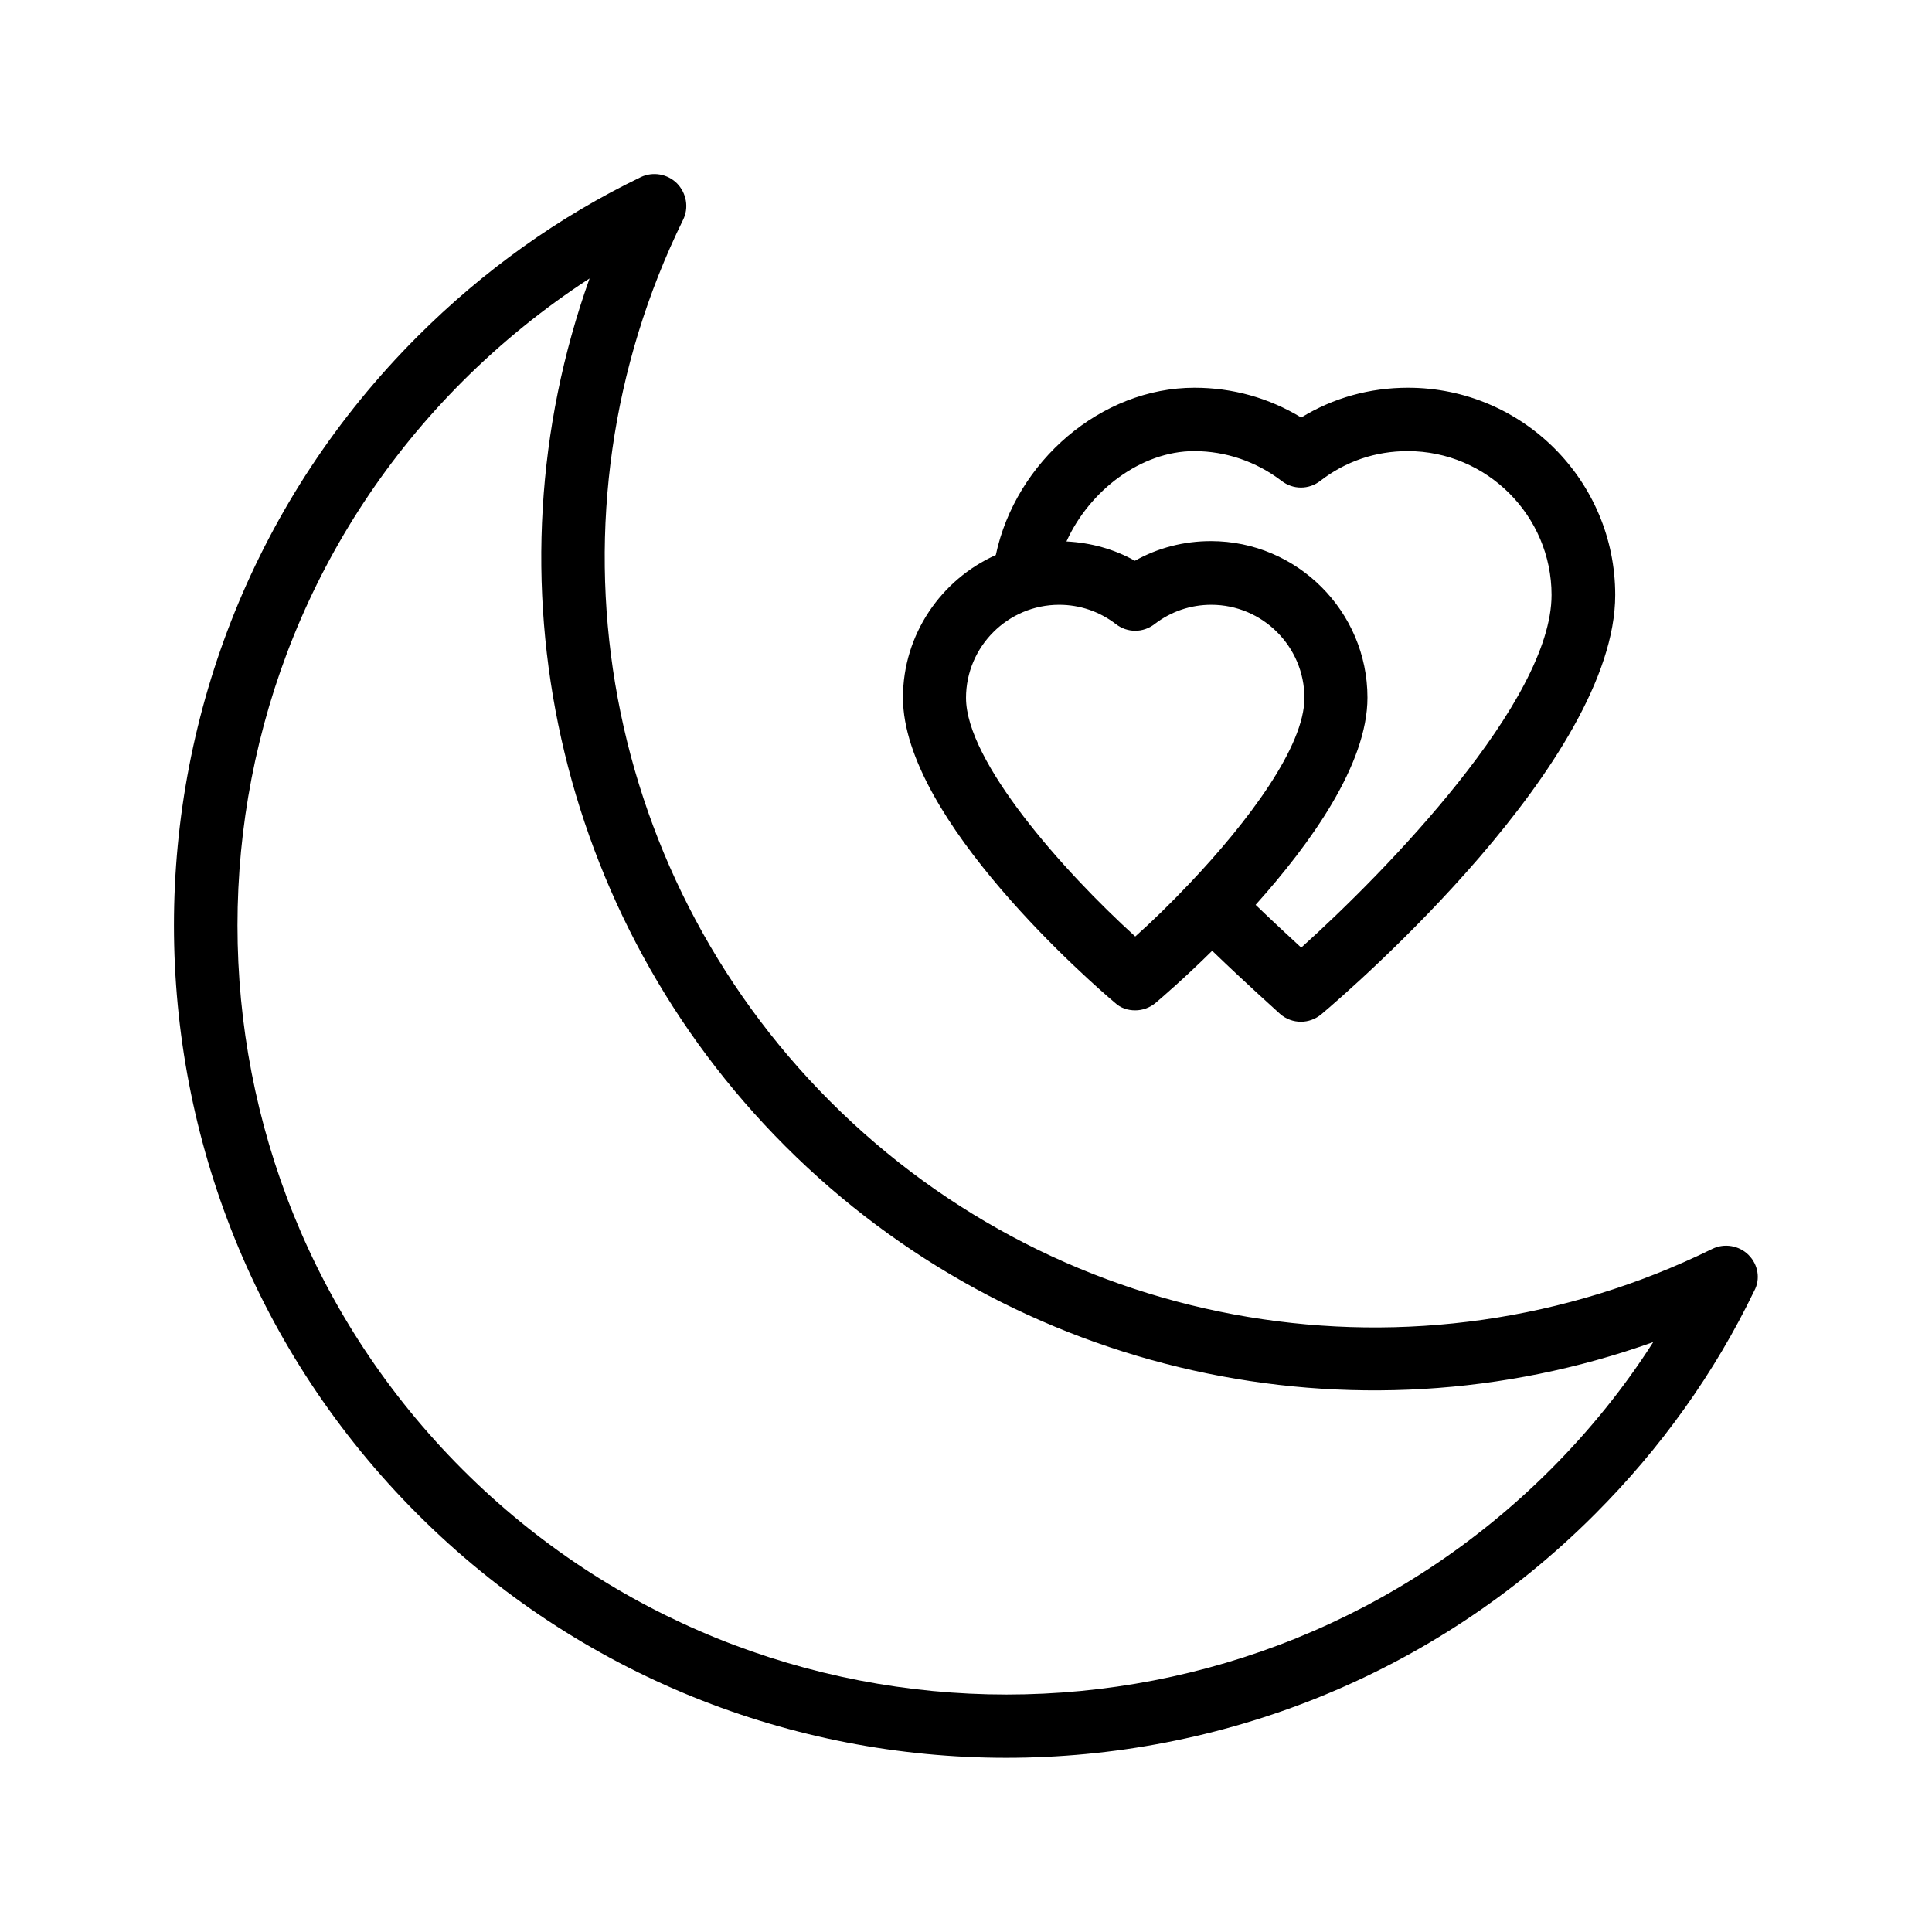 <?xml version="1.0" encoding="UTF-8"?>
<!-- Uploaded to: ICON Repo, www.svgrepo.com, Generator: ICON Repo Mixer Tools -->
<svg fill="#000000" width="800px" height="800px" version="1.1" viewBox="144 144 512 512" xmlns="http://www.w3.org/2000/svg">
 <g>
  <path d="m607.4 476.58c-2.519-2.519-6.465-3.191-9.656-1.594-78.09 38.375-172.05 22.672-233.68-39.047-61.715-61.715-77.336-155.59-39.047-233.68 1.594-3.191 0.922-7.055-1.594-9.656-2.519-2.519-6.383-3.191-9.574-1.68-21.746 10.496-41.648 24.688-59.199 42.234-86.066 86.066-86.066 226.04 0 312.11 42.992 42.992 99.504 64.57 156.01 64.57 56.512 0 113.02-21.496 156.01-64.57 17.551-17.551 31.738-37.449 42.234-59.199 1.688-3.102 1.016-6.965-1.504-9.484zm-52.477 56.848c-79.52 79.52-208.83 79.52-288.35 0s-79.52-208.83 0-288.35c10.41-10.41 21.664-19.48 33.672-27.289-28.383 79.434-8.902 169.2 51.891 229.99 60.793 60.793 150.55 80.273 229.99 51.891-7.723 12.094-16.793 23.344-27.203 33.758z"/>
  <path d="m444.84 411.75c1.93 0 3.863-0.672 5.457-2.016 1.762-1.512 7.641-6.551 14.945-13.77 9.406 9.07 17.551 16.289 17.969 16.711 1.594 1.426 3.609 2.098 5.543 2.098 1.93 0 3.863-0.672 5.457-2.016 7.977-6.719 77.84-67.258 77.84-111.09 0-30.312-24.602-54.914-54.914-54.914-10.16 0-19.816 2.688-28.297 7.894-8.566-5.207-18.223-7.894-28.297-7.894-24.688 0-47.359 19.48-52.648 44.336-14.441 6.465-24.602 20.992-24.602 37.785 0 32.242 50.383 75.992 56.176 80.863 1.512 1.426 3.441 2.012 5.371 2.012zm15.621-148.2c8.398 0 16.457 2.769 23.176 7.894 3.023 2.352 7.223 2.352 10.242 0 6.719-5.207 14.695-7.894 23.176-7.894 20.992 0 38.121 17.129 38.121 38.121 0 28.129-43.746 73.137-66.336 93.457-3.191-2.938-7.473-6.887-12.09-11.336 14.609-16.289 29.641-37.281 29.641-54.914 0-22.84-18.641-41.48-41.48-41.48-7.137 0-14.023 1.762-20.152 5.207-5.543-3.106-11.672-4.785-18.137-5.121 6.129-13.523 19.816-23.934 33.84-23.934zm-60.457 65.41c0-13.602 11.082-24.688 24.688-24.688 5.457 0 10.664 1.762 15.031 5.121 3.023 2.352 7.223 2.352 10.242 0 4.367-3.359 9.574-5.121 15.031-5.121 13.602 0 24.688 11.082 24.688 24.688 0 12.848-14.863 32.746-30.48 49.207 0 0-0.082 0-0.082 0.082l-0.082 0.082c-4.785 5.039-9.656 9.824-14.191 13.855-19.234-17.465-44.844-46.434-44.844-63.227z"/>
 </g>
</svg>